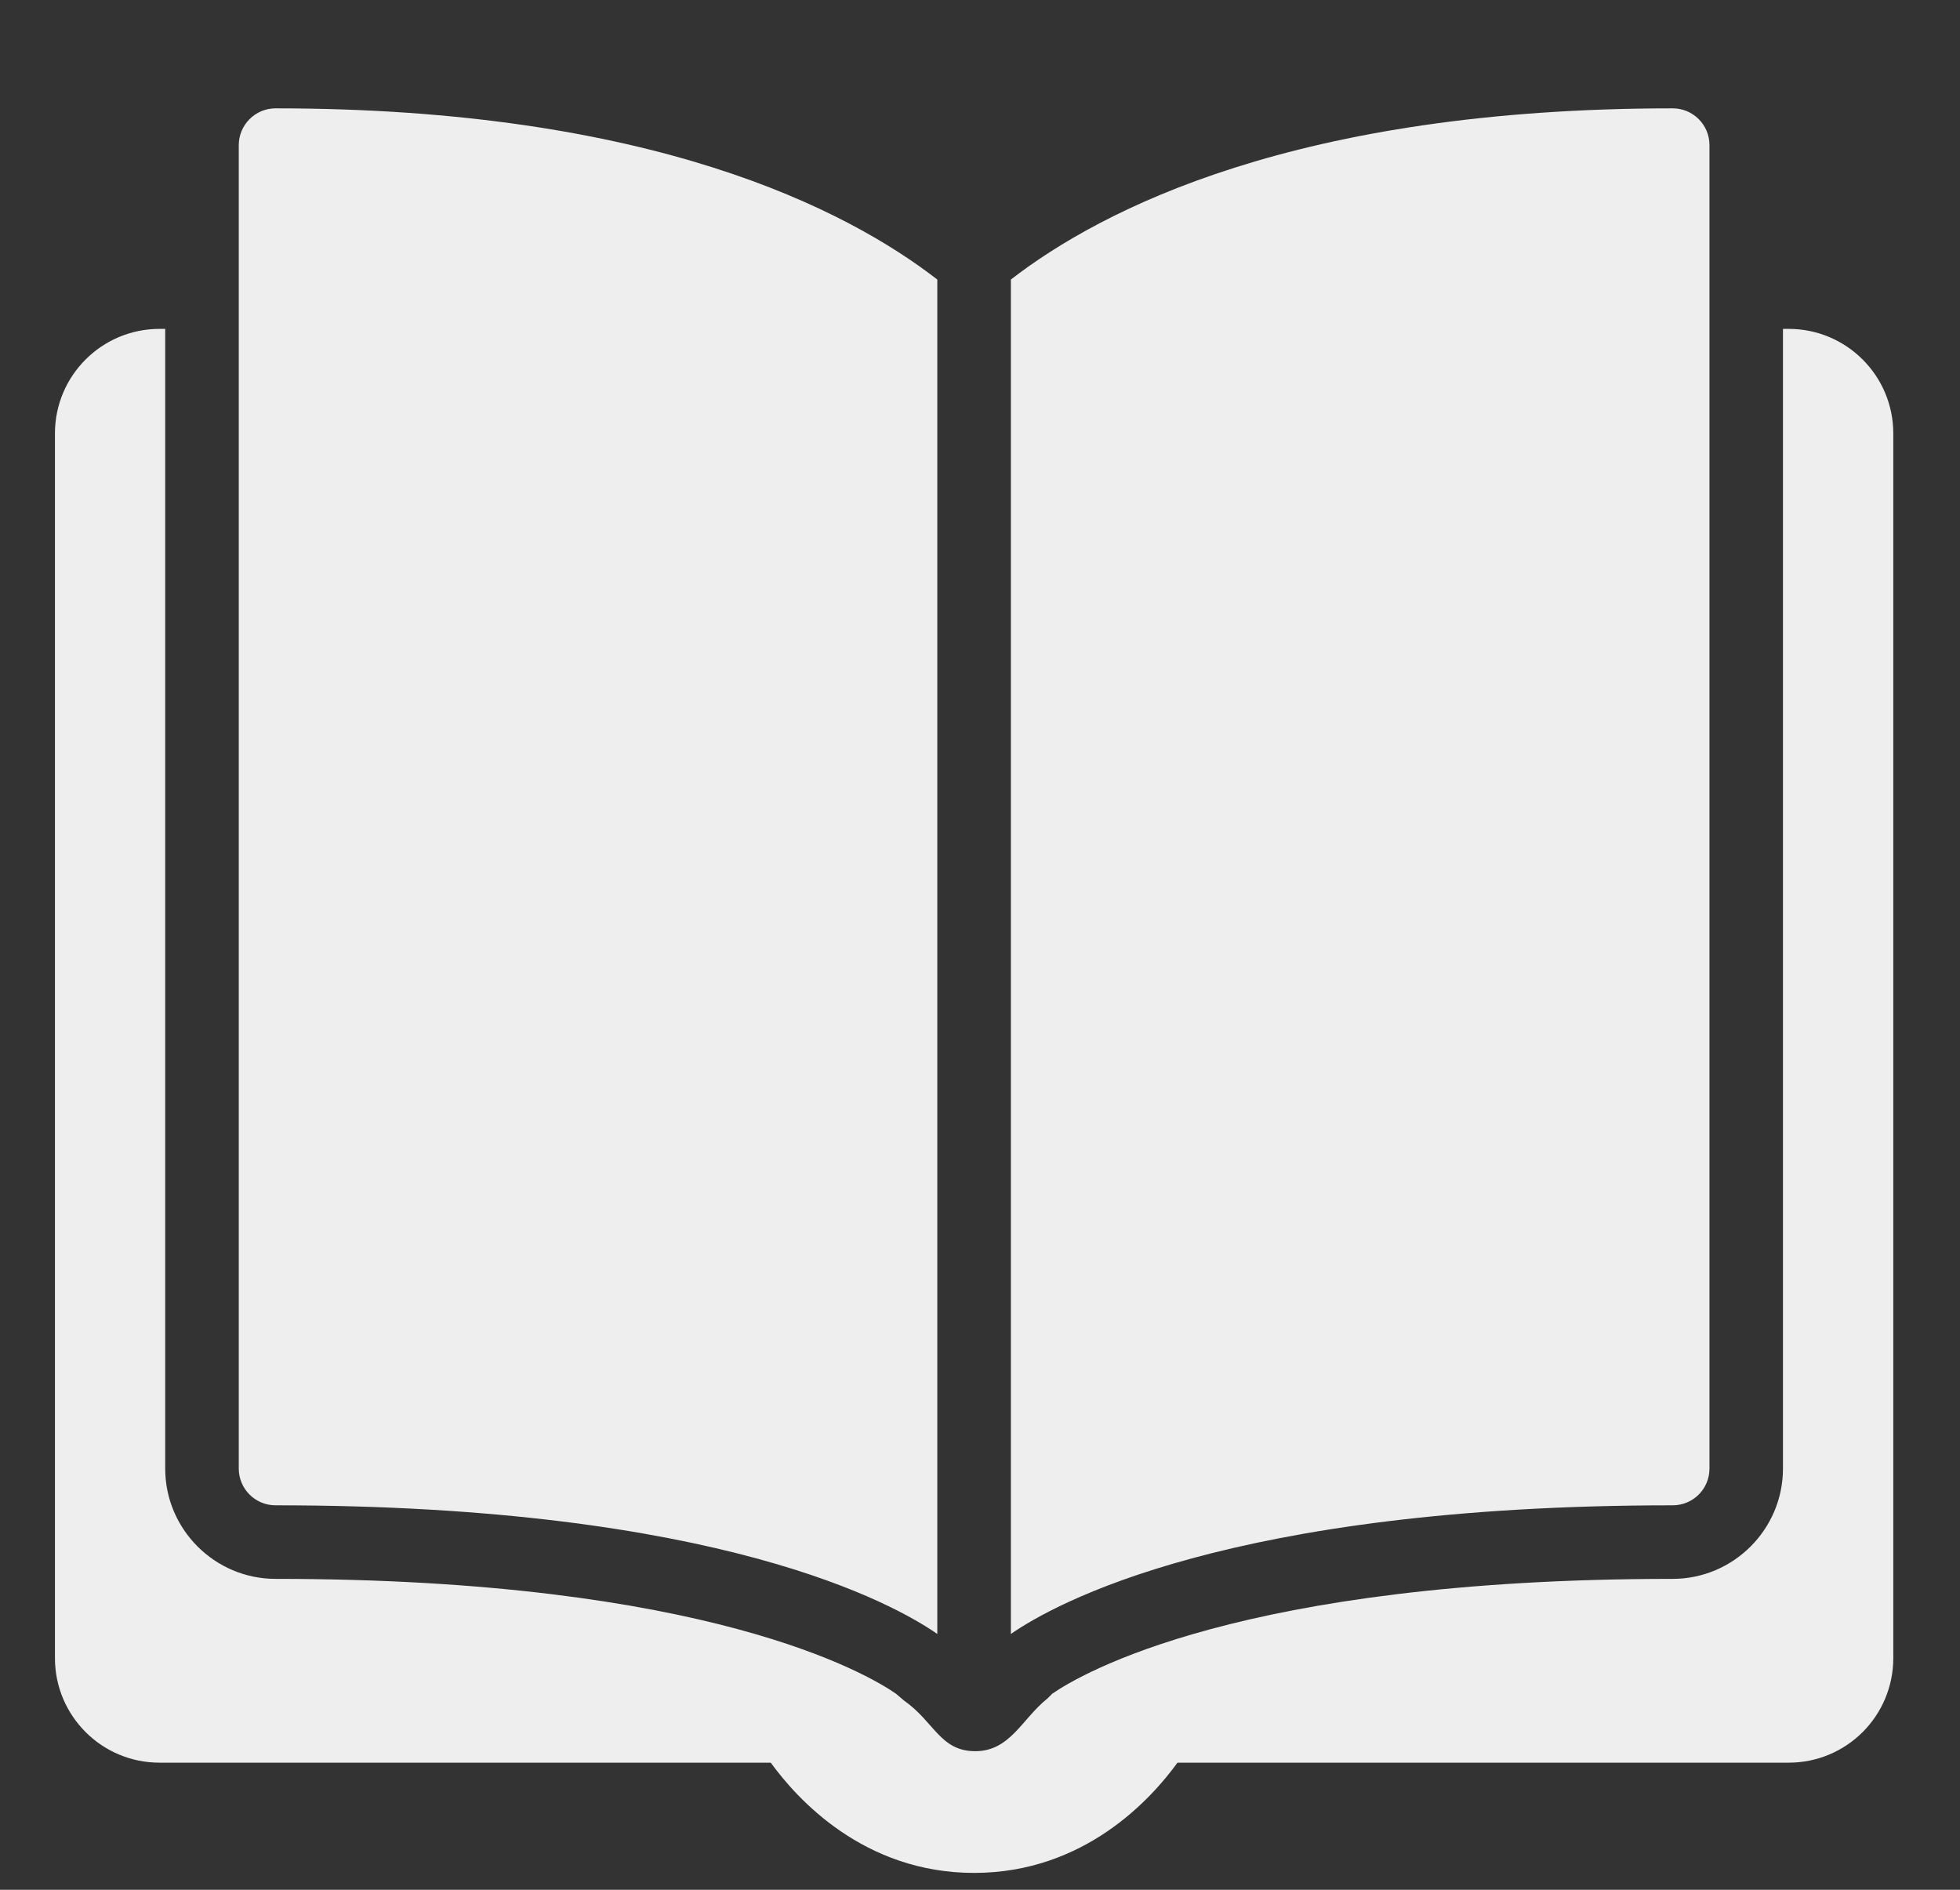 <svg width="28" height="27" viewBox="0 0 28 27" fill="none"
  xmlns="http://www.w3.org/2000/svg">
  <rect x="0" y="0" width="28" height="27" fill="#333333" stroke="none"/>
  <g clip-path="url(#clip0_383_93232)">
    <path d="M3.936 1.548C3.647 1.548 3.411 1.784 3.411 2.073V20.982C3.411 21.273 3.647 21.507 3.936 21.507C10.27 21.507 12.773 22.917 13.39 23.345V3.994C12.094 2.99 9.303 1.548 3.936 1.548ZM23.895 1.548C18.528 1.548 15.738 2.99 14.441 3.994V23.345C15.059 22.917 17.564 21.507 23.895 21.507C24.187 21.507 24.421 21.273 24.421 20.982V2.073C24.421 1.784 24.187 1.548 23.895 1.548ZM2.278 4.699C1.454 4.699 0.785 5.368 0.785 6.193V23.69C0.785 24.515 1.454 25.184 2.278 25.184H11.011C11.384 25.699 12.338 26.759 13.916 26.759C15.493 26.759 16.448 25.699 16.821 25.184H25.553C26.378 25.184 27.047 24.517 27.047 23.69V6.193C27.047 5.368 26.378 4.699 25.553 4.699H25.471V20.982C25.471 21.85 24.763 22.558 23.895 22.558C17.724 22.558 15.428 23.924 15.032 24.199L14.966 24.265C14.601 24.554 14.433 25.02 13.932 25.02C13.431 25.02 13.347 24.599 12.915 24.297L12.8 24.199C12.404 23.924 10.112 22.558 3.936 22.558C3.068 22.558 2.36 21.85 2.36 20.982V4.699H2.278Z" fill="#EEEEEE"/>
  </g>
  <defs>
    <clipPath id="clip0_383_93232">
      <rect width="26.262" height="26.262" fill="white" transform="translate(0.784 0.499)"/>
    </clipPath>
  </defs>
</svg>
